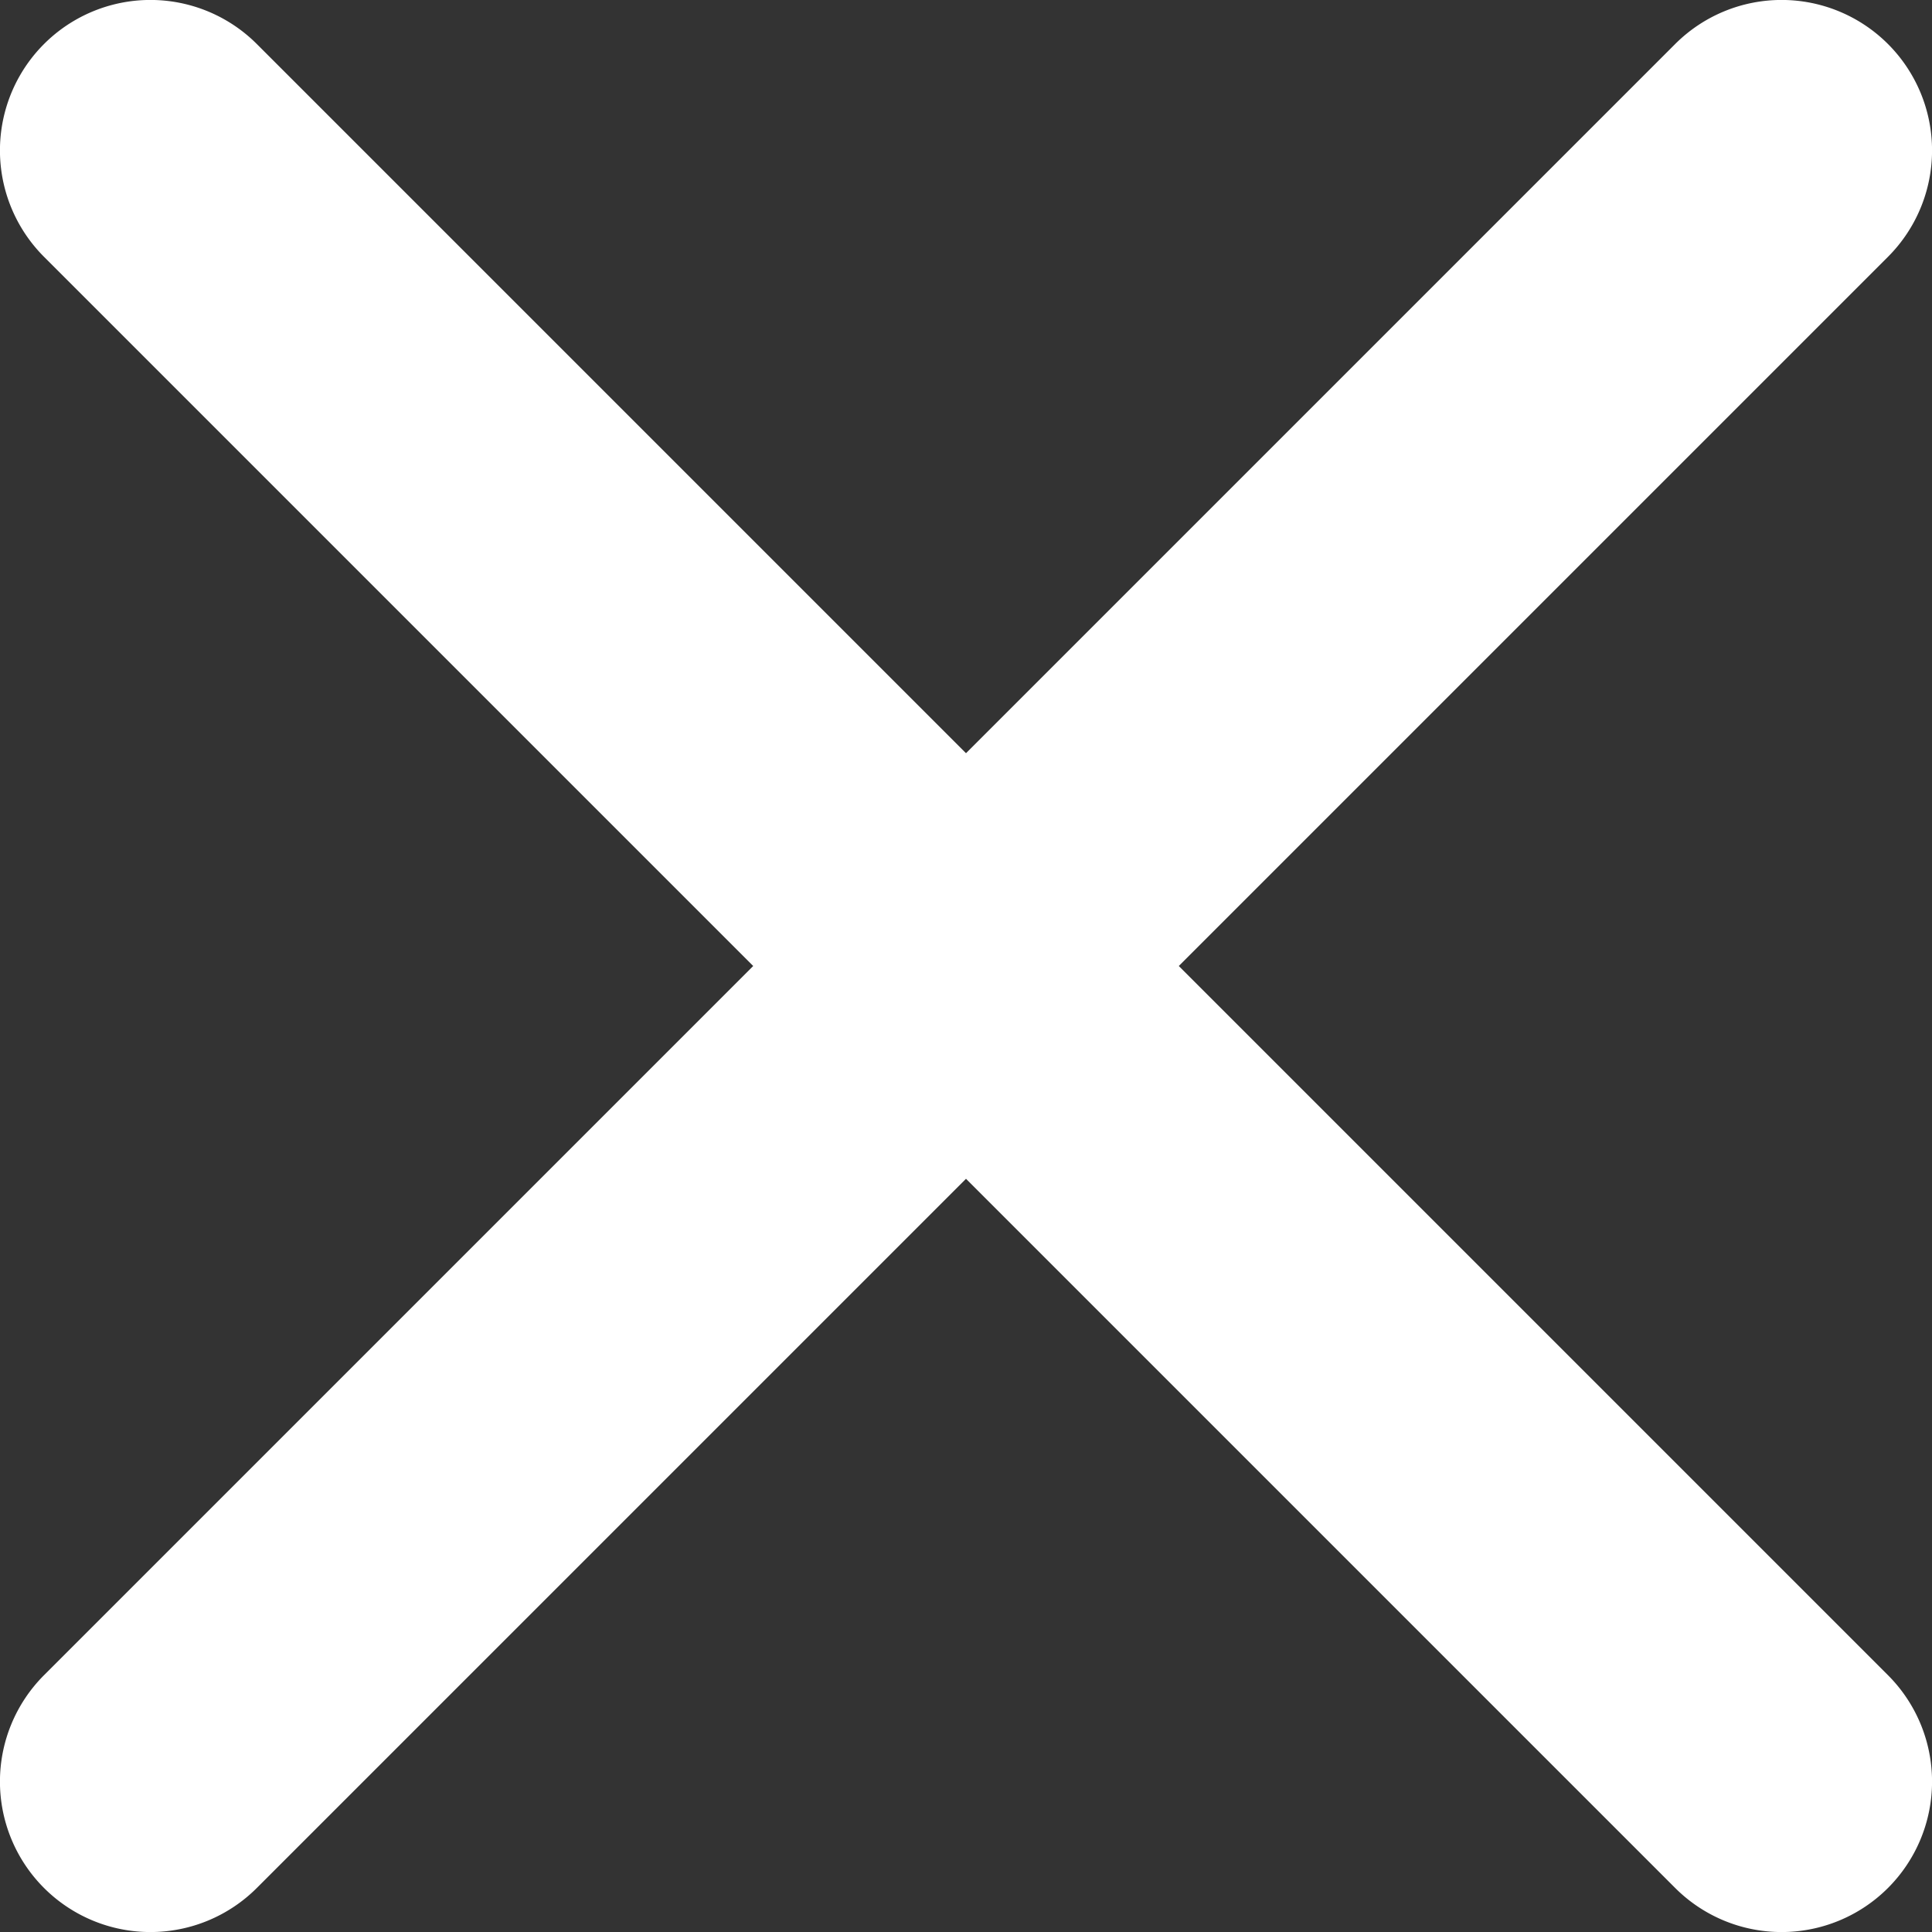 <svg xmlns="http://www.w3.org/2000/svg" width="21.636" height="21.636" viewBox="0 0 21.636 21.636"><rect x="0" y="0" width="21.636" height="21.636" fill="#333333" stroke="none"/><path d="M31.23,983.592a1.685,1.685,0,0,1,2.383,0l7.942,7.942,7.942-7.942a1.685,1.685,0,1,1,2.383,2.383l-7.942,7.942,7.942,7.942a1.685,1.685,0,0,1-2.383,2.383L41.555,996.3l-7.942,7.942a1.685,1.685,0,0,1-2.383-2.383l7.942-7.942-7.942-7.942A1.685,1.685,0,0,1,31.23,983.592Z" transform="translate(-30.737 -983.099)" fill="#fff"/></svg>